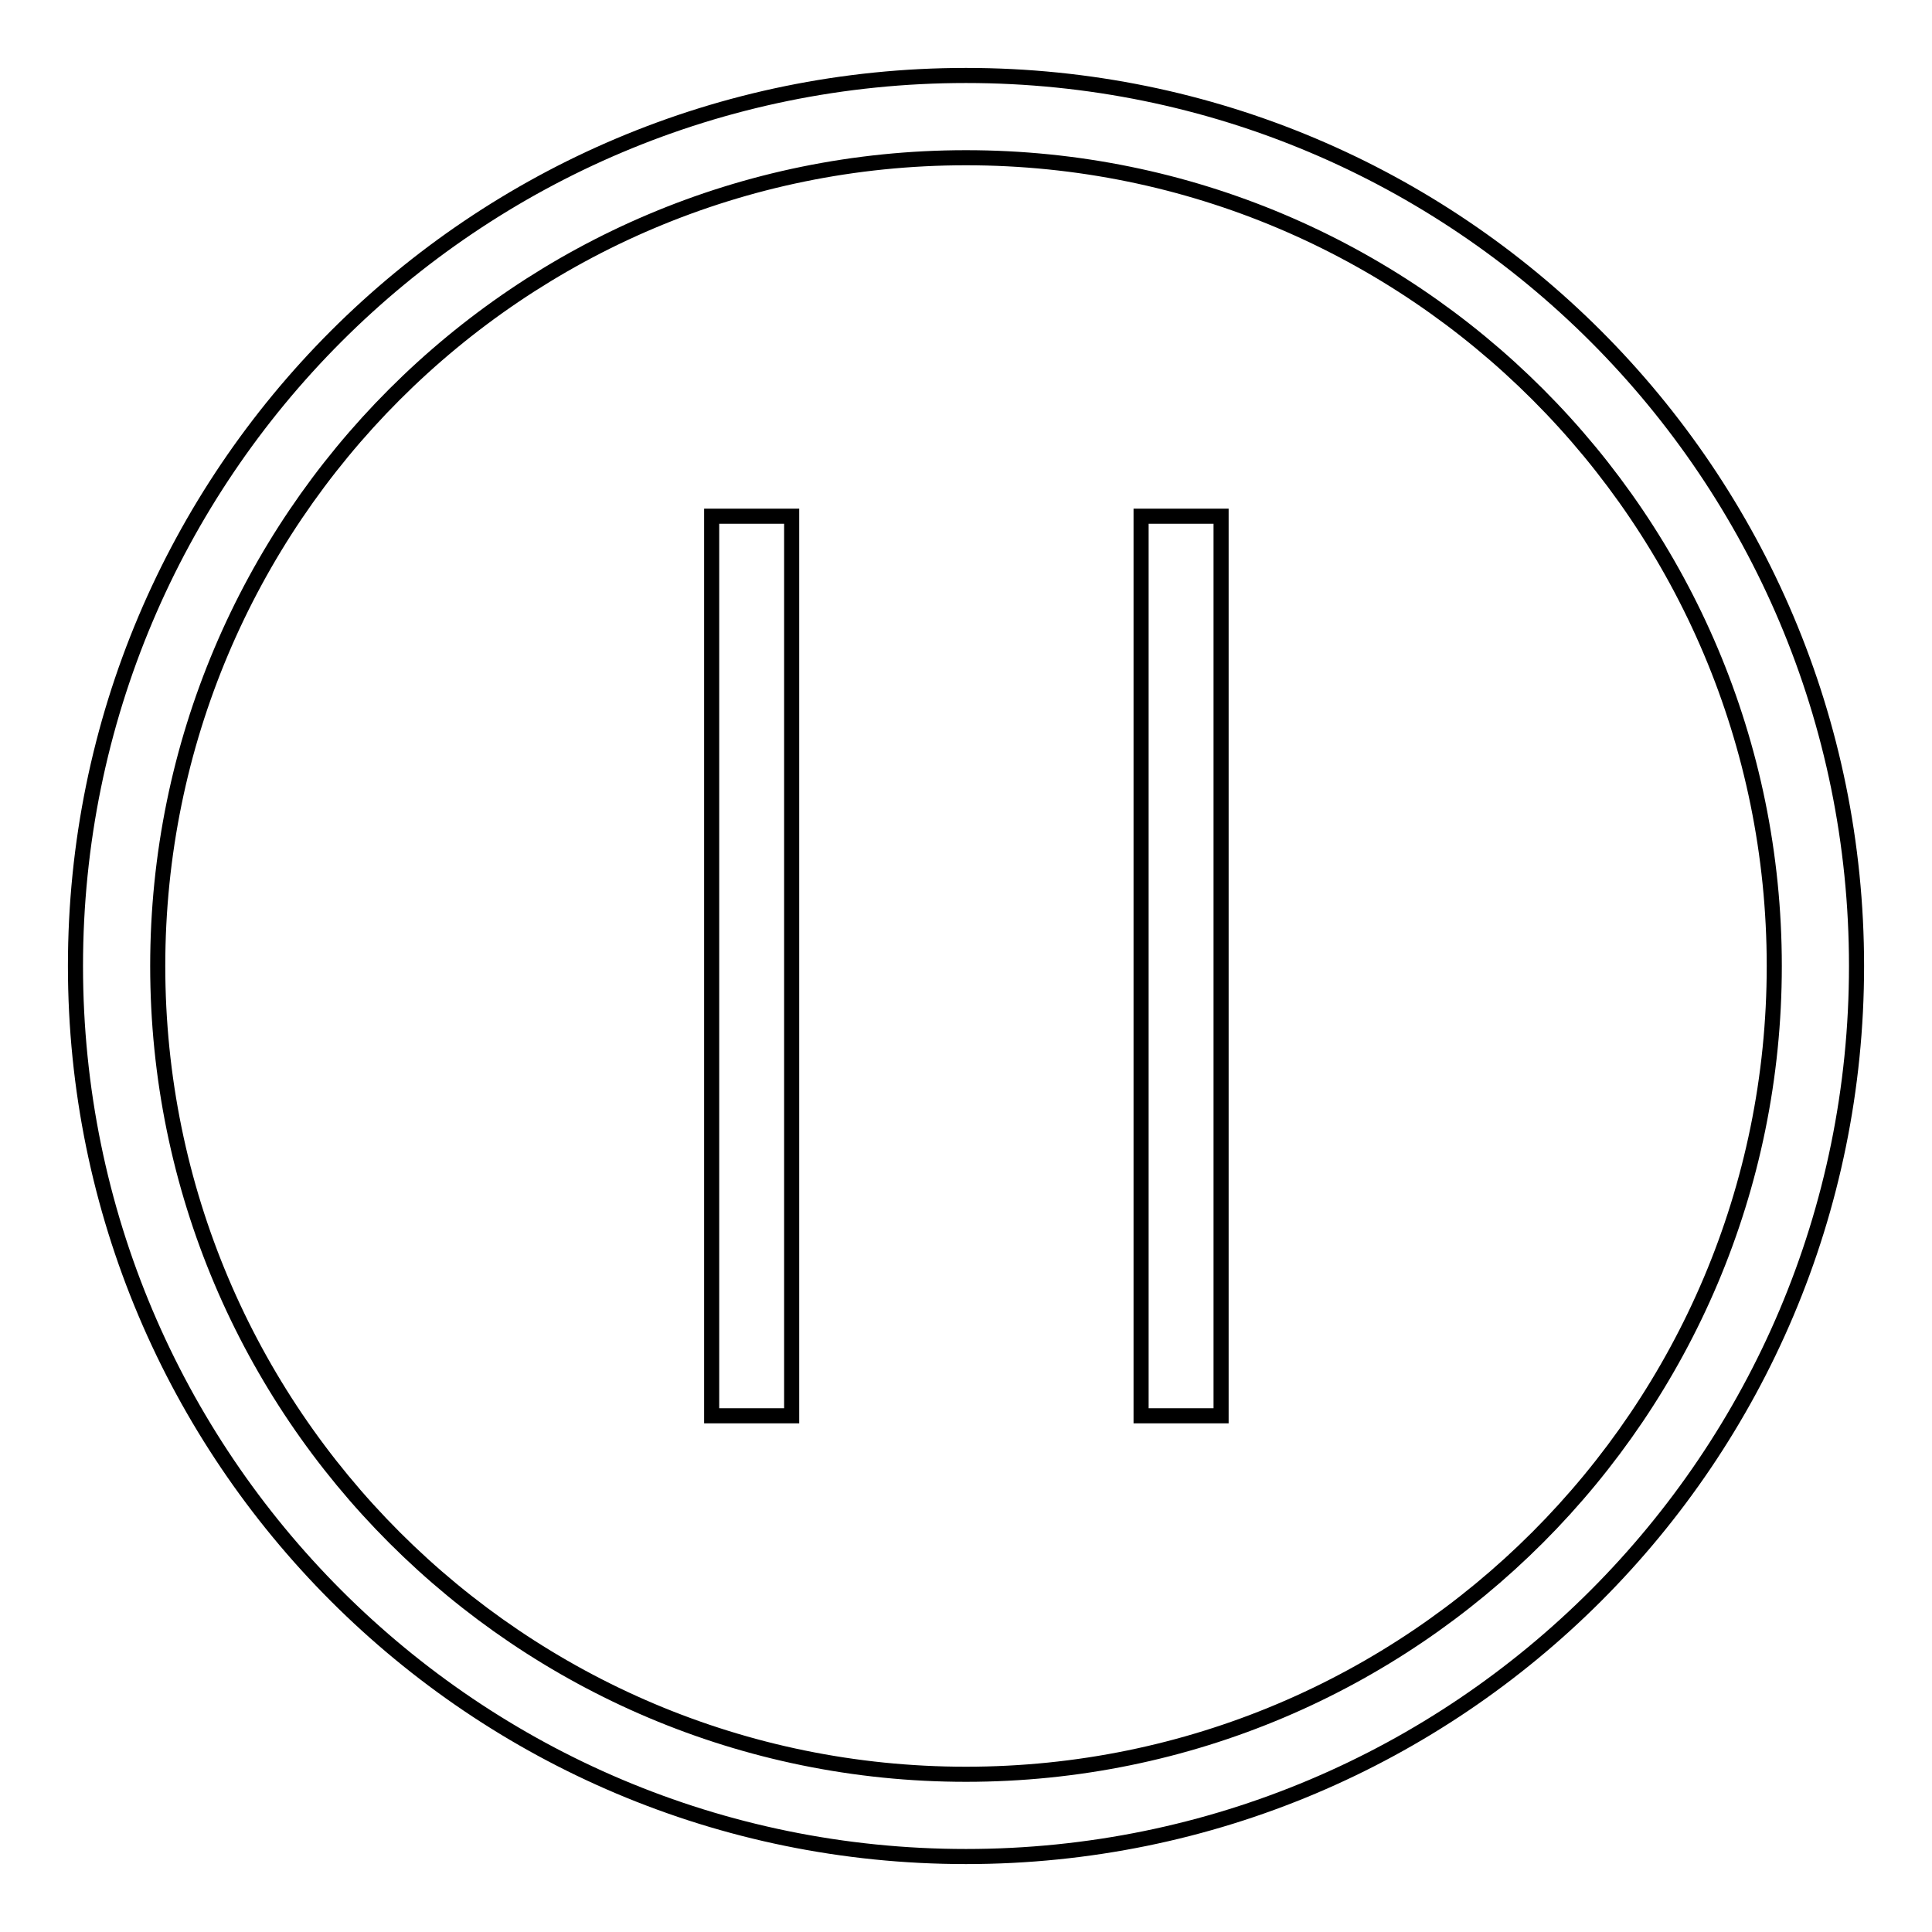 <?xml version="1.0" encoding="utf-8"?>
<!-- Svg Vector Icons : http://www.onlinewebfonts.com/icon -->
<!DOCTYPE svg PUBLIC "-//W3C//DTD SVG 1.1//EN" "http://www.w3.org/Graphics/SVG/1.1/DTD/svg11.dtd">
<svg version="1.1" xmlns="http://www.w3.org/2000/svg" xmlns:xlink="http://www.w3.org/1999/xlink" x="0px" y="0px" viewBox="0 0 256 256" enable-background="new 0 0 256 256" xml:space="preserve">
<g><g><path stroke-width="2" fill-opacity="0" stroke="#000000"  d="M128,246c-65.2,0-118-52.8-118-118C10,62.8,62.8,10,128,10c65.2,0,118,52.8,118,118C246,193.2,193.2,246,128,246L128,246z M128,20.9c-59.2,0-107.1,48-107.1,107.1c0,59.2,48,107.1,107.1,107.1c59.2,0,107.1-48,107.1-107.1C235.1,68.8,187.2,20.9,128,20.9L128,20.9z"/><path stroke-width="2" fill-opacity="0" stroke="#000000"  d="M94.3,68.4h10.6v119.2H94.3V68.4z"/><path stroke-width="2" fill-opacity="0" stroke="#000000"  d="M151.2,68.4h10.6v119.2h-10.6V68.4z"/></g></g>
</svg>